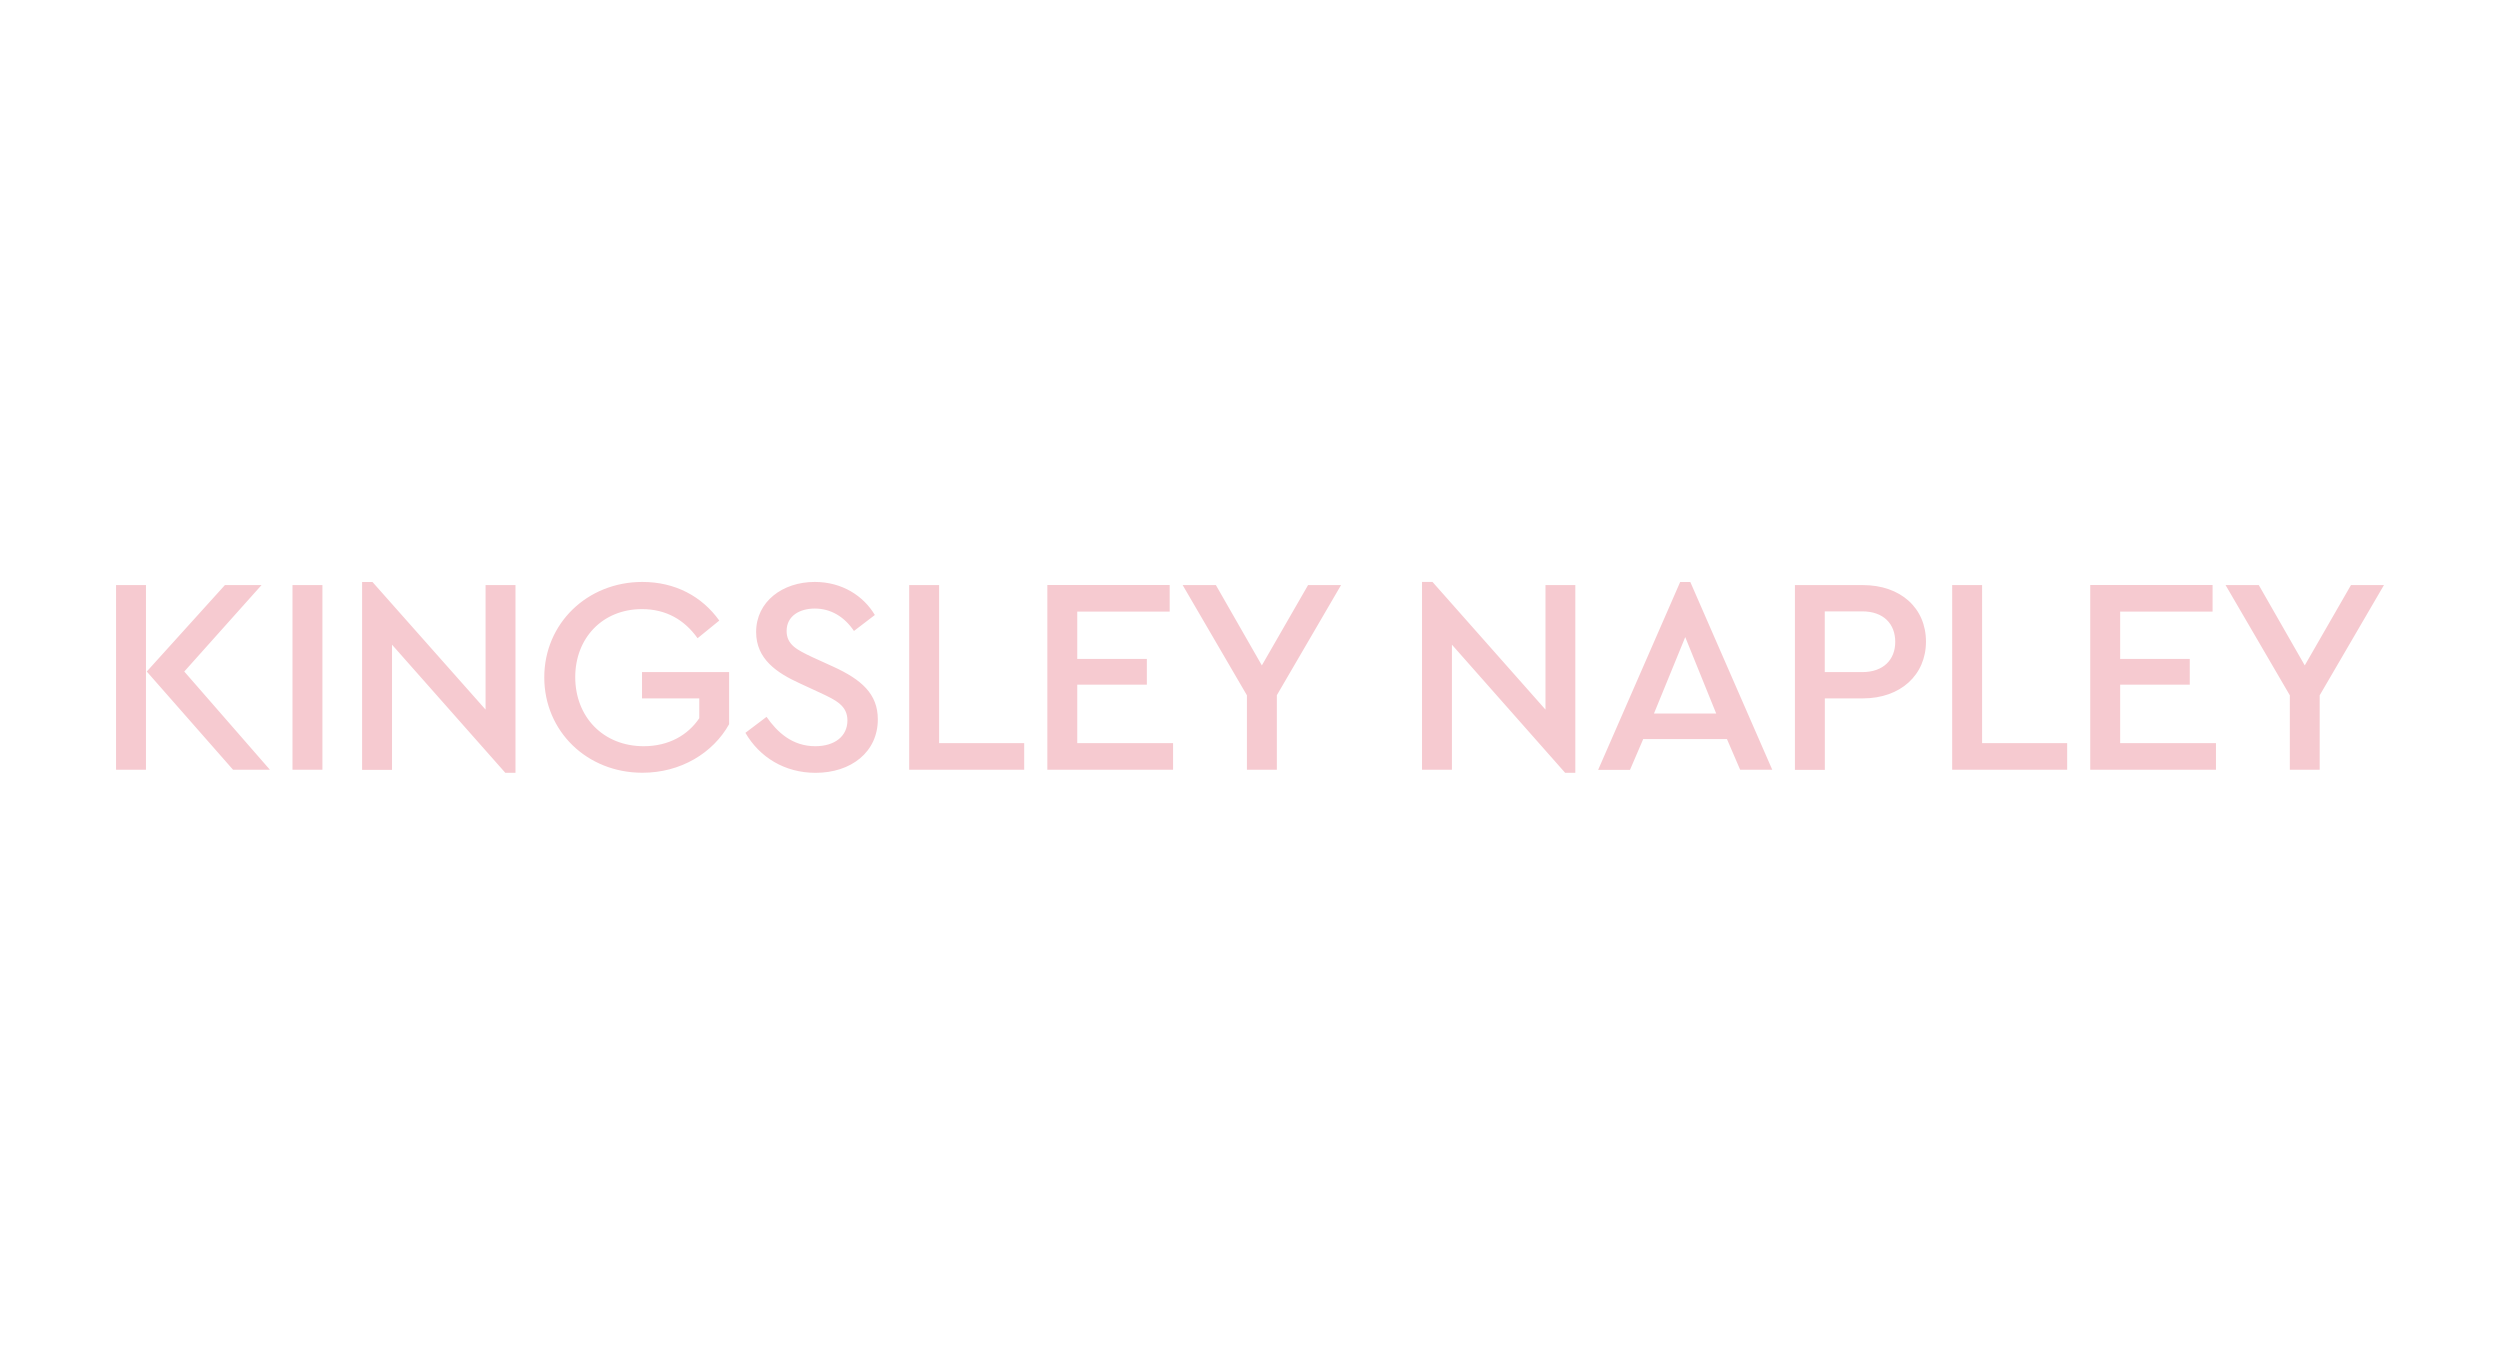 <svg xmlns="http://www.w3.org/2000/svg" xmlns:xlink="http://www.w3.org/1999/xlink" preserveAspectRatio="xMidYMid" width="310" height="168" viewBox="0 0 310 168">
	<defs>
    <style>
			.b { fill: #f6cad0; }
		</style>
	</defs>
<path class="b" d="M295.61,72.55h-4.09l-5.73,9.96l-5.7-9.96h-4.12l7.97,13.67v9.23h3.7v-9.23L295.61,72.55z M259.19,95.45h15.59
	v-3.3H262.9V84.9h8.63v-3.19h-8.63v-5.87h11.46v-3.3h-15.17V95.45z M242.07,95.45h14.26v-3.3h-10.55V72.55h-3.71V95.45z
	 M238.82,79.56c0-4.17-3.15-7.01-7.83-7.01h-8.42v22.91h3.71V86.6h4.72C235.67,86.6,238.82,83.69,238.82,79.56 M235.01,79.59
	c0,2.19-1.44,3.75-4.09,3.75h-4.65v-7.53h4.65C233.57,75.81,235.01,77.37,235.01,79.59 M215.78,95.45h3.98L209.6,72.17h-1.26
	l-10.17,23.29h3.95l1.64-3.82h10.38L215.78,95.45z M212.81,88.48h-7.72l3.88-9.48L212.81,88.48z M194.08,95.83h1.26V72.55h-3.7
	v15.44l-14.01-15.83h-1.3v23.29h3.71V79.94L194.08,95.83z M158.32,86.22l7.97-13.67h-4.09l-5.73,9.96l-5.7-9.96h-4.12l7.97,13.67
	v9.23h3.71V86.22z M129.87,95.45h15.59v-3.3h-11.88V84.9h8.63v-3.19h-8.63v-5.87h11.46v-3.3h-15.17V95.45z M112.74,95.45H127v-3.3
	h-10.55V72.55h-3.71V95.45z M97.54,78.24c0-1.88,1.64-2.78,3.49-2.78c1.99,0,3.67,1.01,4.86,2.78l2.59-1.98
	c-1.4-2.36-4.05-4.1-7.45-4.1c-3.98,0-7.27,2.43-7.27,6.21c0,3.37,2.59,5.07,5.38,6.35l2.55,1.18c2.03,0.94,3.39,1.63,3.39,3.44
	c0,1.98-1.61,3.19-3.98,3.19c-2.87,0-4.72-1.74-6.05-3.64l-2.62,1.98c1.75,3.02,4.86,4.96,8.7,4.96c4.4,0,7.72-2.57,7.72-6.63
	c0-3.16-2.03-4.93-5.52-6.53l-2.59-1.18C98.87,80.6,97.54,79.97,97.54,78.24 M90.41,89.8v-6.46h-10.8v3.26h7.1v2.46
	c-1.4,2.08-3.77,3.47-6.89,3.47c-5.03,0-8.49-3.64-8.49-8.57c0-4.82,3.36-8.43,8.28-8.43c3.01,0,5.28,1.35,6.89,3.61l2.69-2.19
	c-2.16-3.02-5.49-4.79-9.54-4.79c-6.82,0-12.16,5.14-12.16,11.83c0,6.7,5.31,11.83,12.16,11.83C84.4,95.83,88.42,93.37,90.41,89.8
	 M62.66,95.83h1.26V72.55h-3.71v15.44L46.19,72.17H44.9v23.29h3.71V79.94L62.66,95.83z M36.27,95.45h3.71V72.55h-3.71V95.45z
	 M33.47,95.45L22.85,83.27l9.58-10.72h-4.54L18.2,83.27l10.7,12.18H33.47z M14.39,95.45h3.71V72.55h-3.71V95.45z"/>
</svg>
